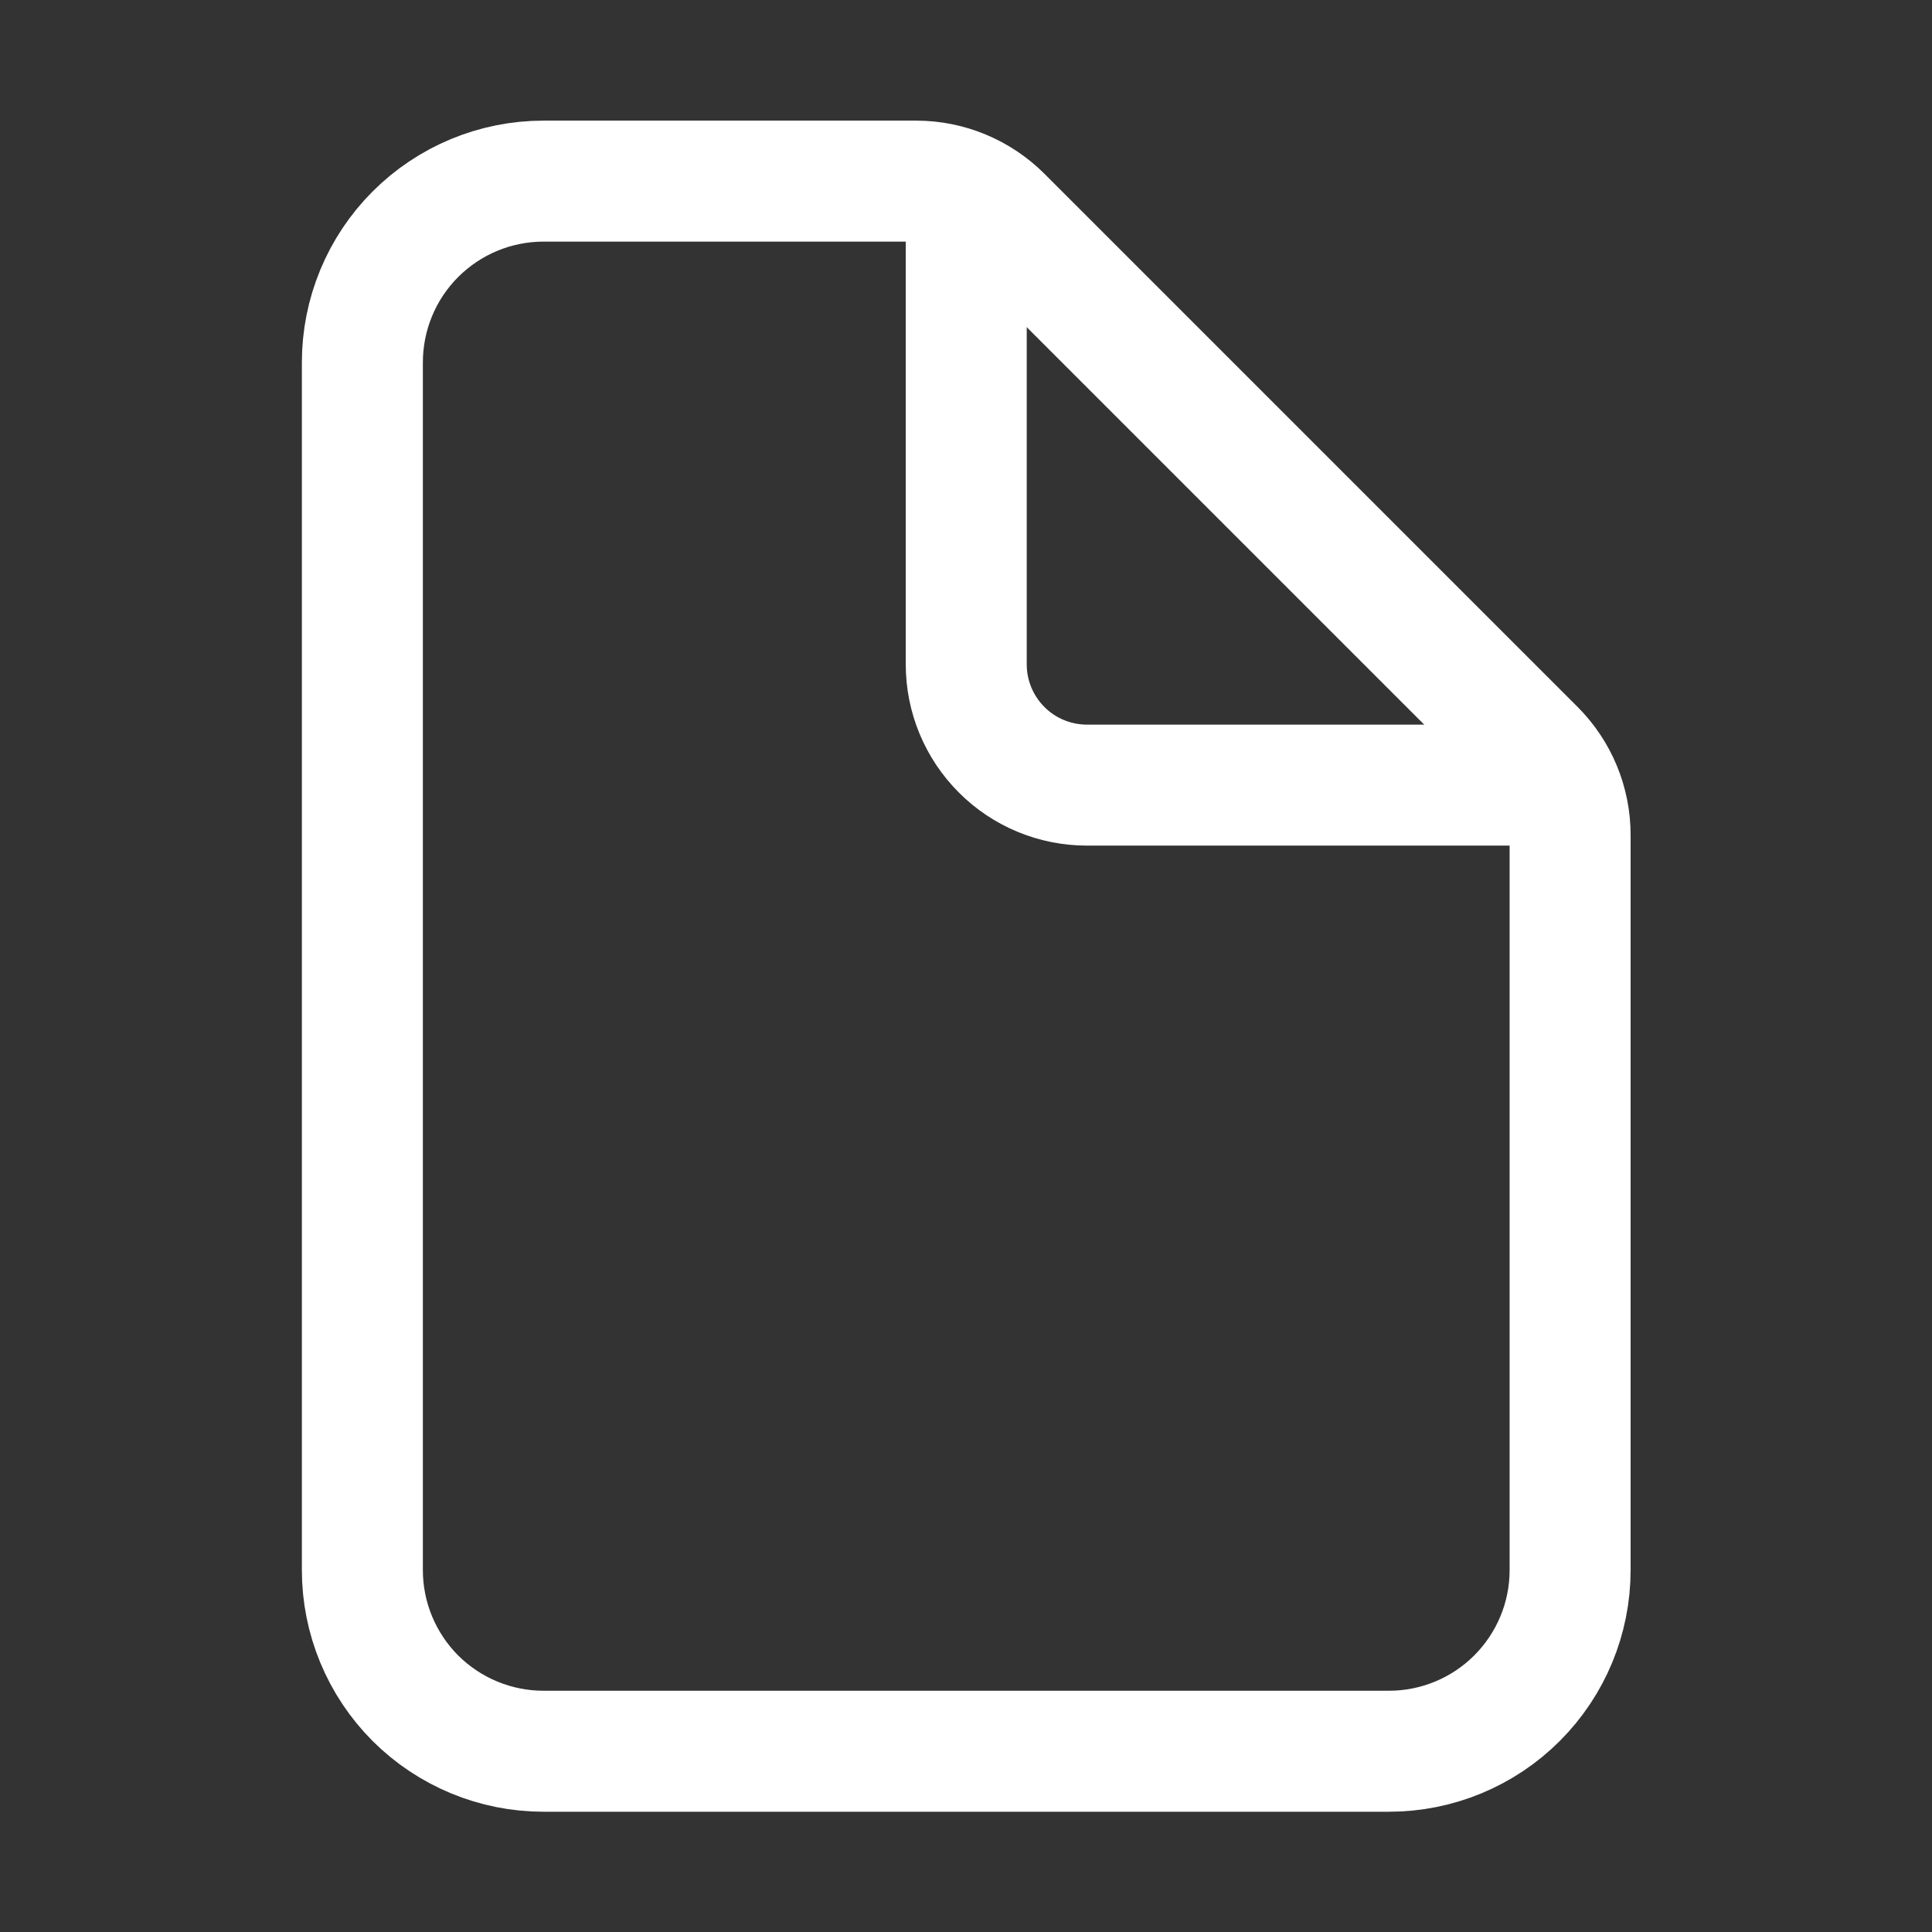 <svg width="16" height="16" viewBox="0 0 16 16" fill="none" xmlns="http://www.w3.org/2000/svg">
<rect x="0" y="0" width="16" height="16" fill="#333333" stroke="none"/>
<path d="M13.003 6.915V13.003C13.003 13.401 12.845 13.782 12.563 14.064C12.282 14.345 11.9 14.503 11.503 14.503H4.501C4.103 14.503 3.722 14.345 3.44 14.064C3.159 13.782 3.001 13.401 3.001 13.003V3.001C3.001 2.603 3.159 2.221 3.44 1.94C3.722 1.658 4.103 1.5 4.501 1.5H7.588C7.853 1.5 8.107 1.606 8.295 1.793L12.71 6.208C12.898 6.396 13.003 6.65 13.003 6.915Z" stroke="white" stroke-width="1.002" stroke-linejoin="round"/>
<path d="M8.002 1.75V5.502C8.002 5.767 8.107 6.021 8.295 6.209C8.482 6.397 8.737 6.502 9.002 6.502H12.754" stroke="white" stroke-width="1.002" stroke-linecap="round" stroke-linejoin="round"/>
</svg>
